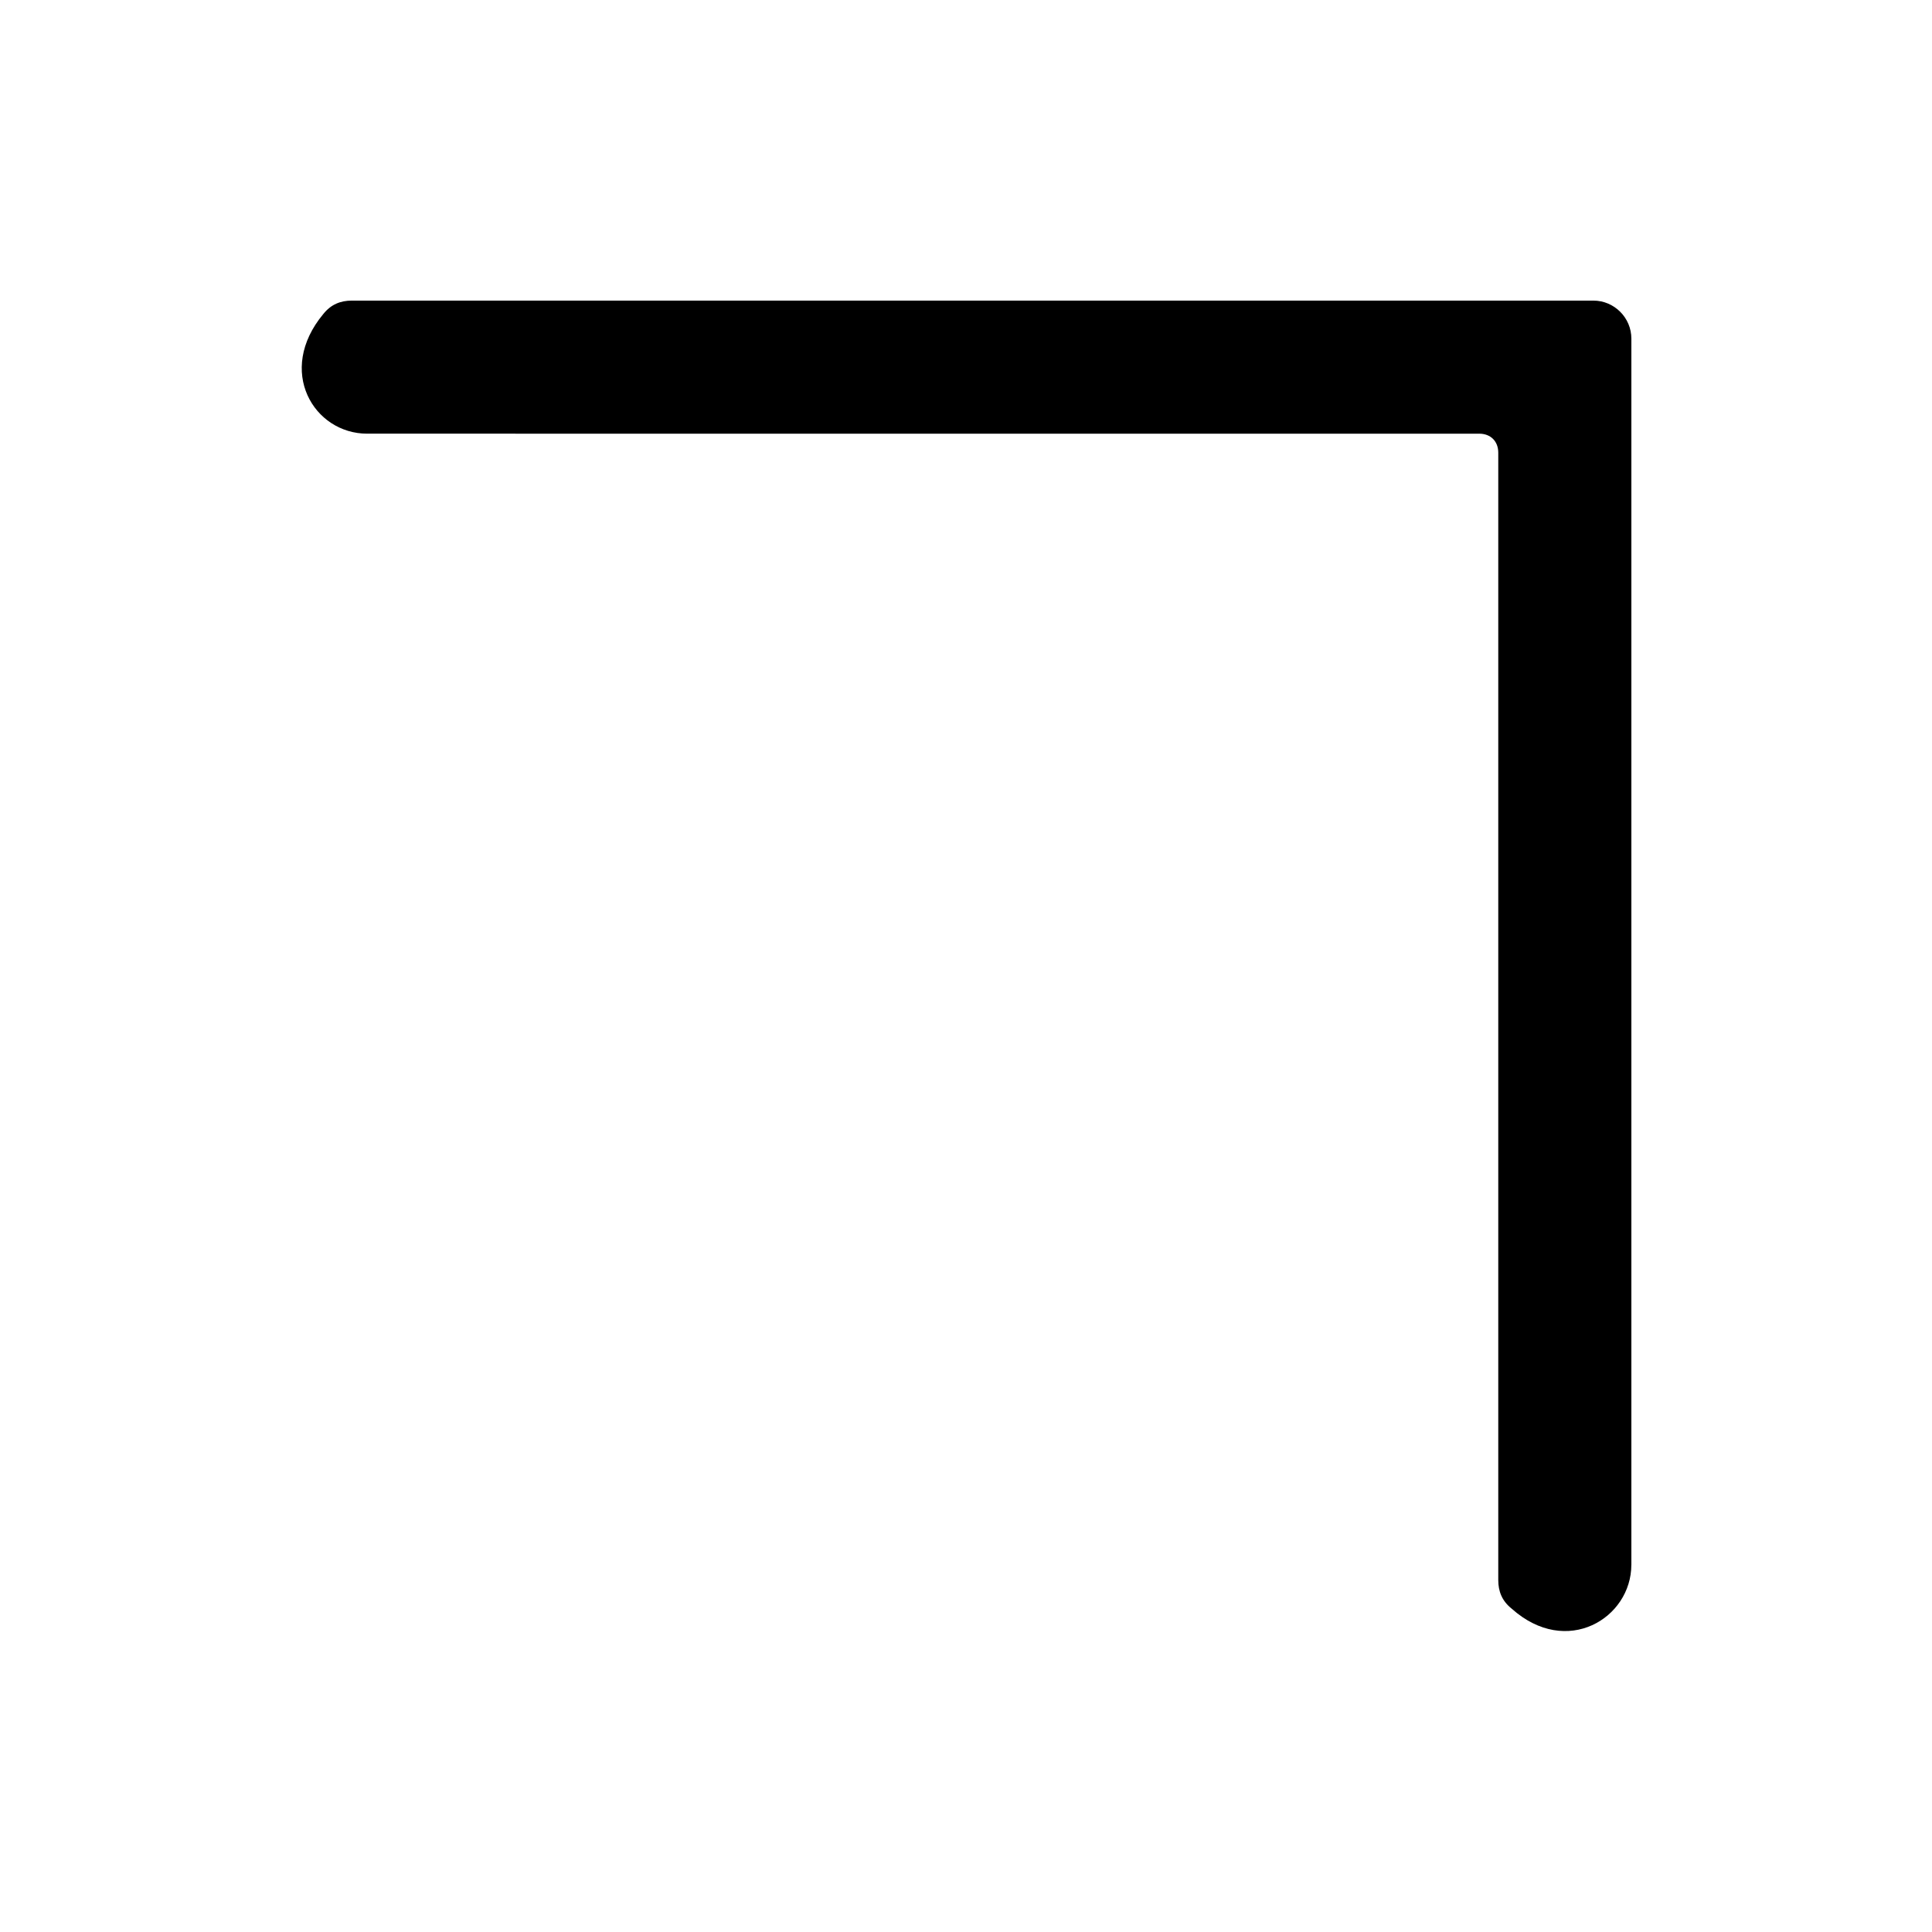 <?xml version="1.0" encoding="UTF-8"?>
<!-- The Best Svg Icon site in the world: iconSvg.co, Visit us! https://iconsvg.co -->
<svg fill="#000000" width="800px" height="800px" version="1.1" viewBox="144 144 512 512" xmlns="http://www.w3.org/2000/svg">
 <path d="m576.33 558.7v-324.96c0-5.543-4.535-10.078-10.078-10.078h-328.99c-3.023 0-5.543 1.008-7.559 3.527-12.594 15.113-2.519 31.738 11.586 31.738l294.73 0.004c3.023 0 5.039 2.016 5.039 5.039v298.76c0 3.023 1.008 5.543 3.527 7.559 14.609 13.098 31.738 2.516 31.738-11.59z"/>
</svg>
